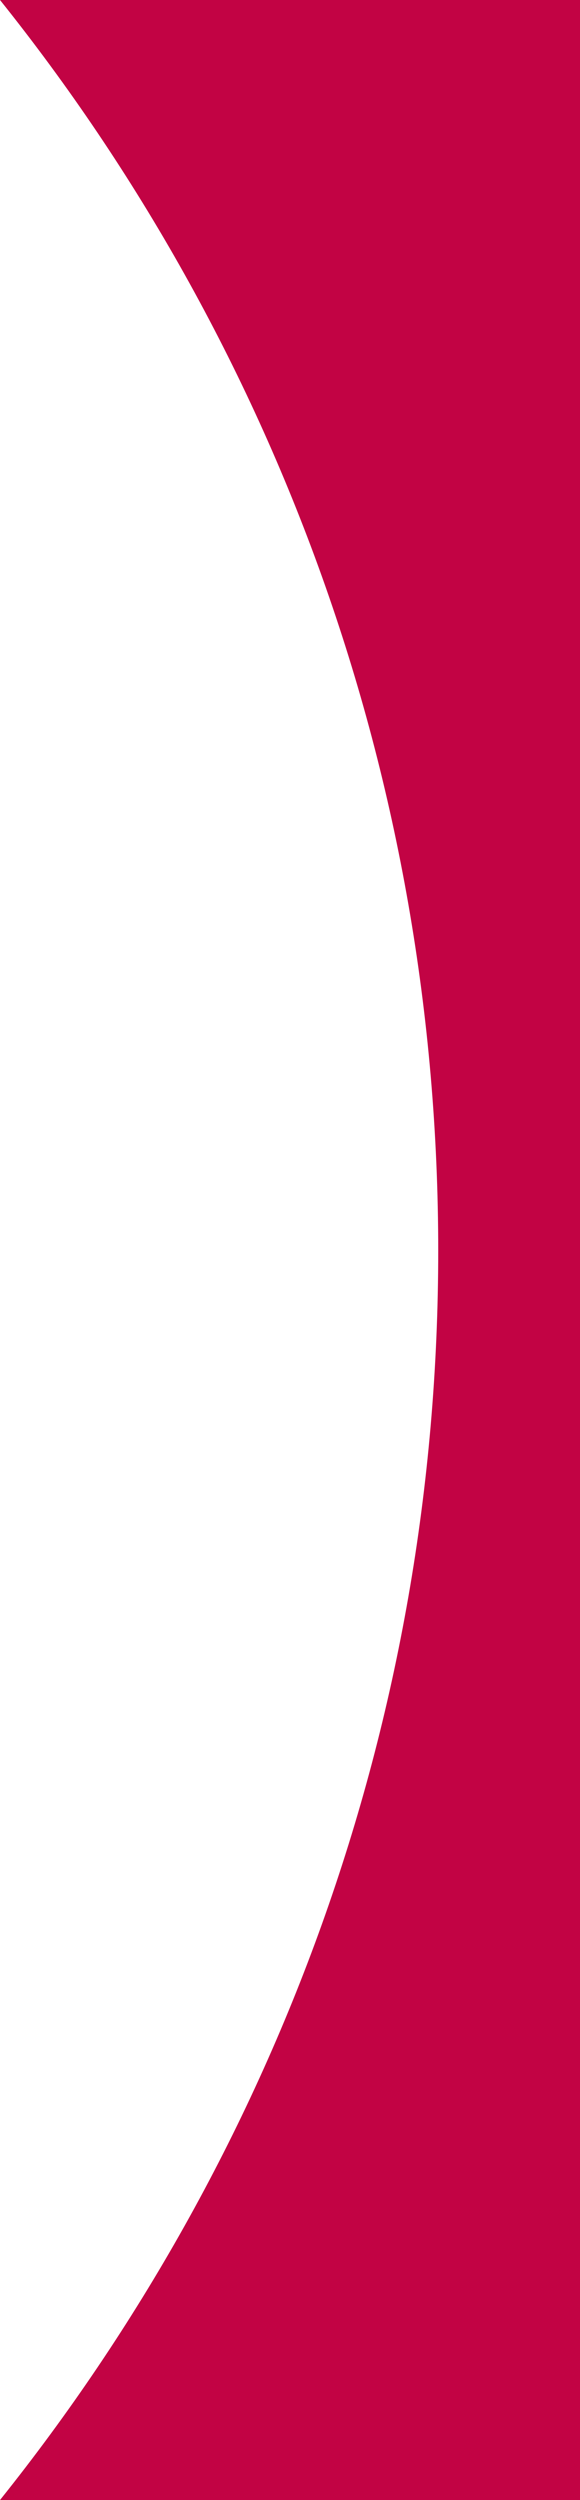 <svg xmlns="http://www.w3.org/2000/svg" id="Livello_1" viewBox="0 0 45 193.7"><defs><style>      .st0 {        fill: #c20344;      }    </style></defs><path class="st0" d="M0,0h45v193.7H0c21.3-26.6,34-60.2,34-96.8S21.3,26.6,0,0Z"></path></svg>